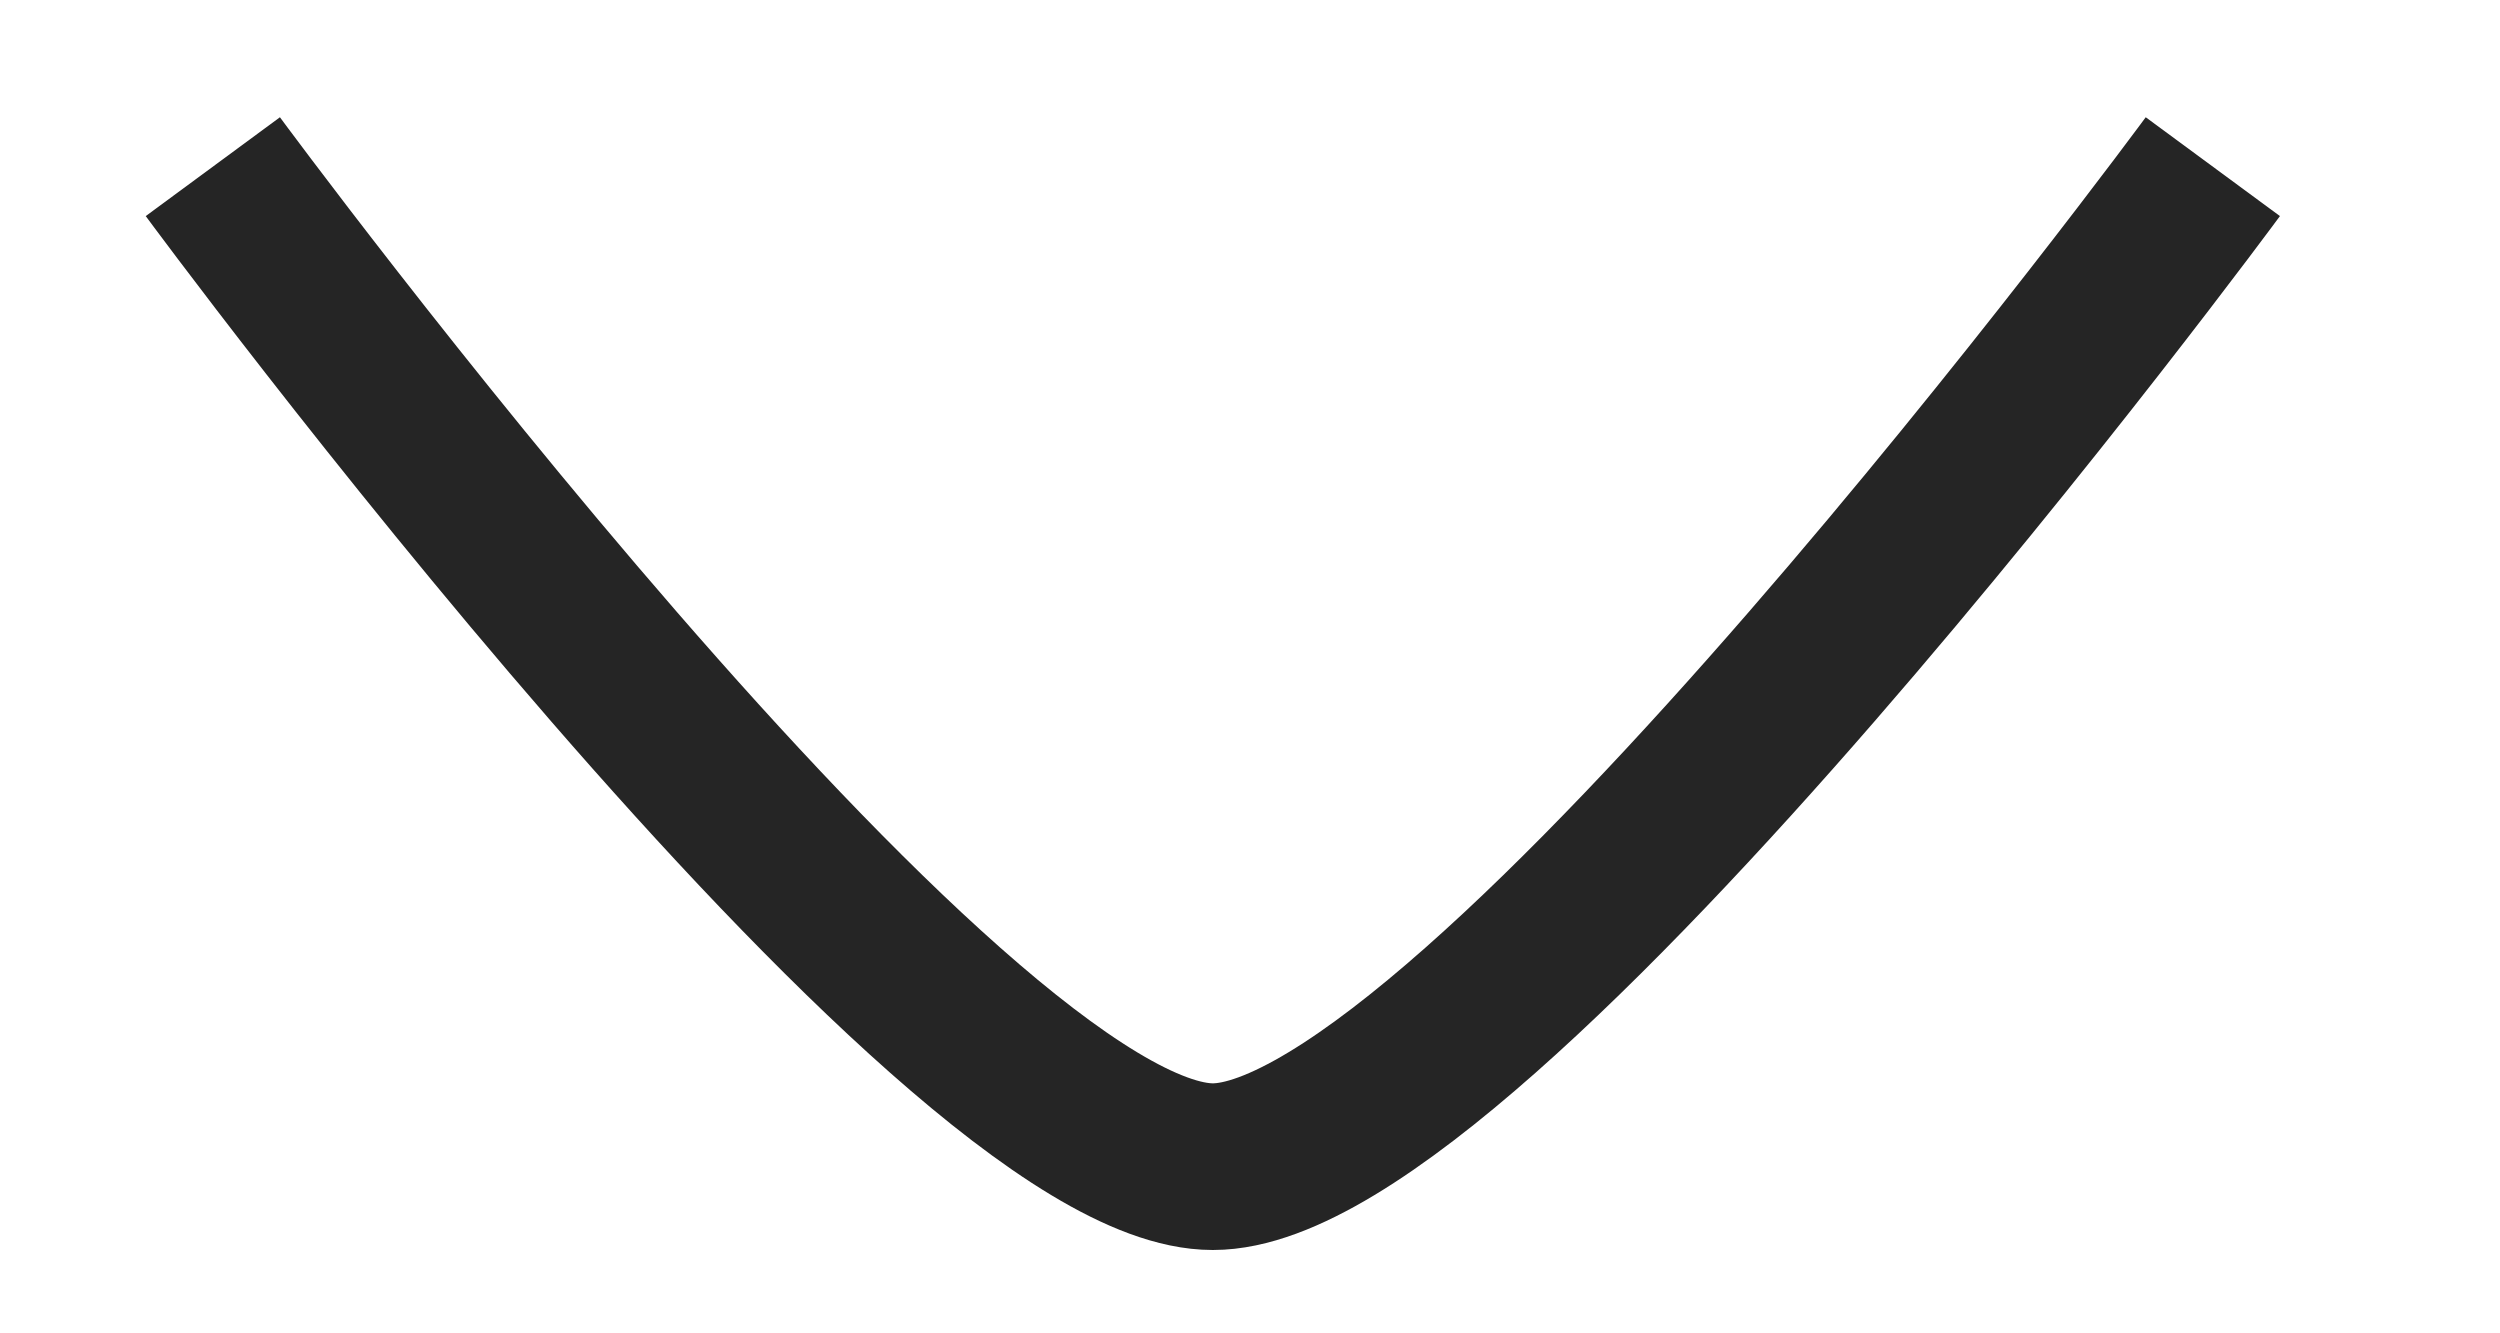 <svg width="15" height="8" viewBox="0 0 15 8" fill="none" xmlns="http://www.w3.org/2000/svg">
<path d="M13.277 1C13.277 1 8.858 7 7.277 7C5.696 7 1.277 1 1.277 1" stroke="#252525" strokeWidth="2" strokeLinecap="round" strokeLinejoin="round"/>
</svg>
